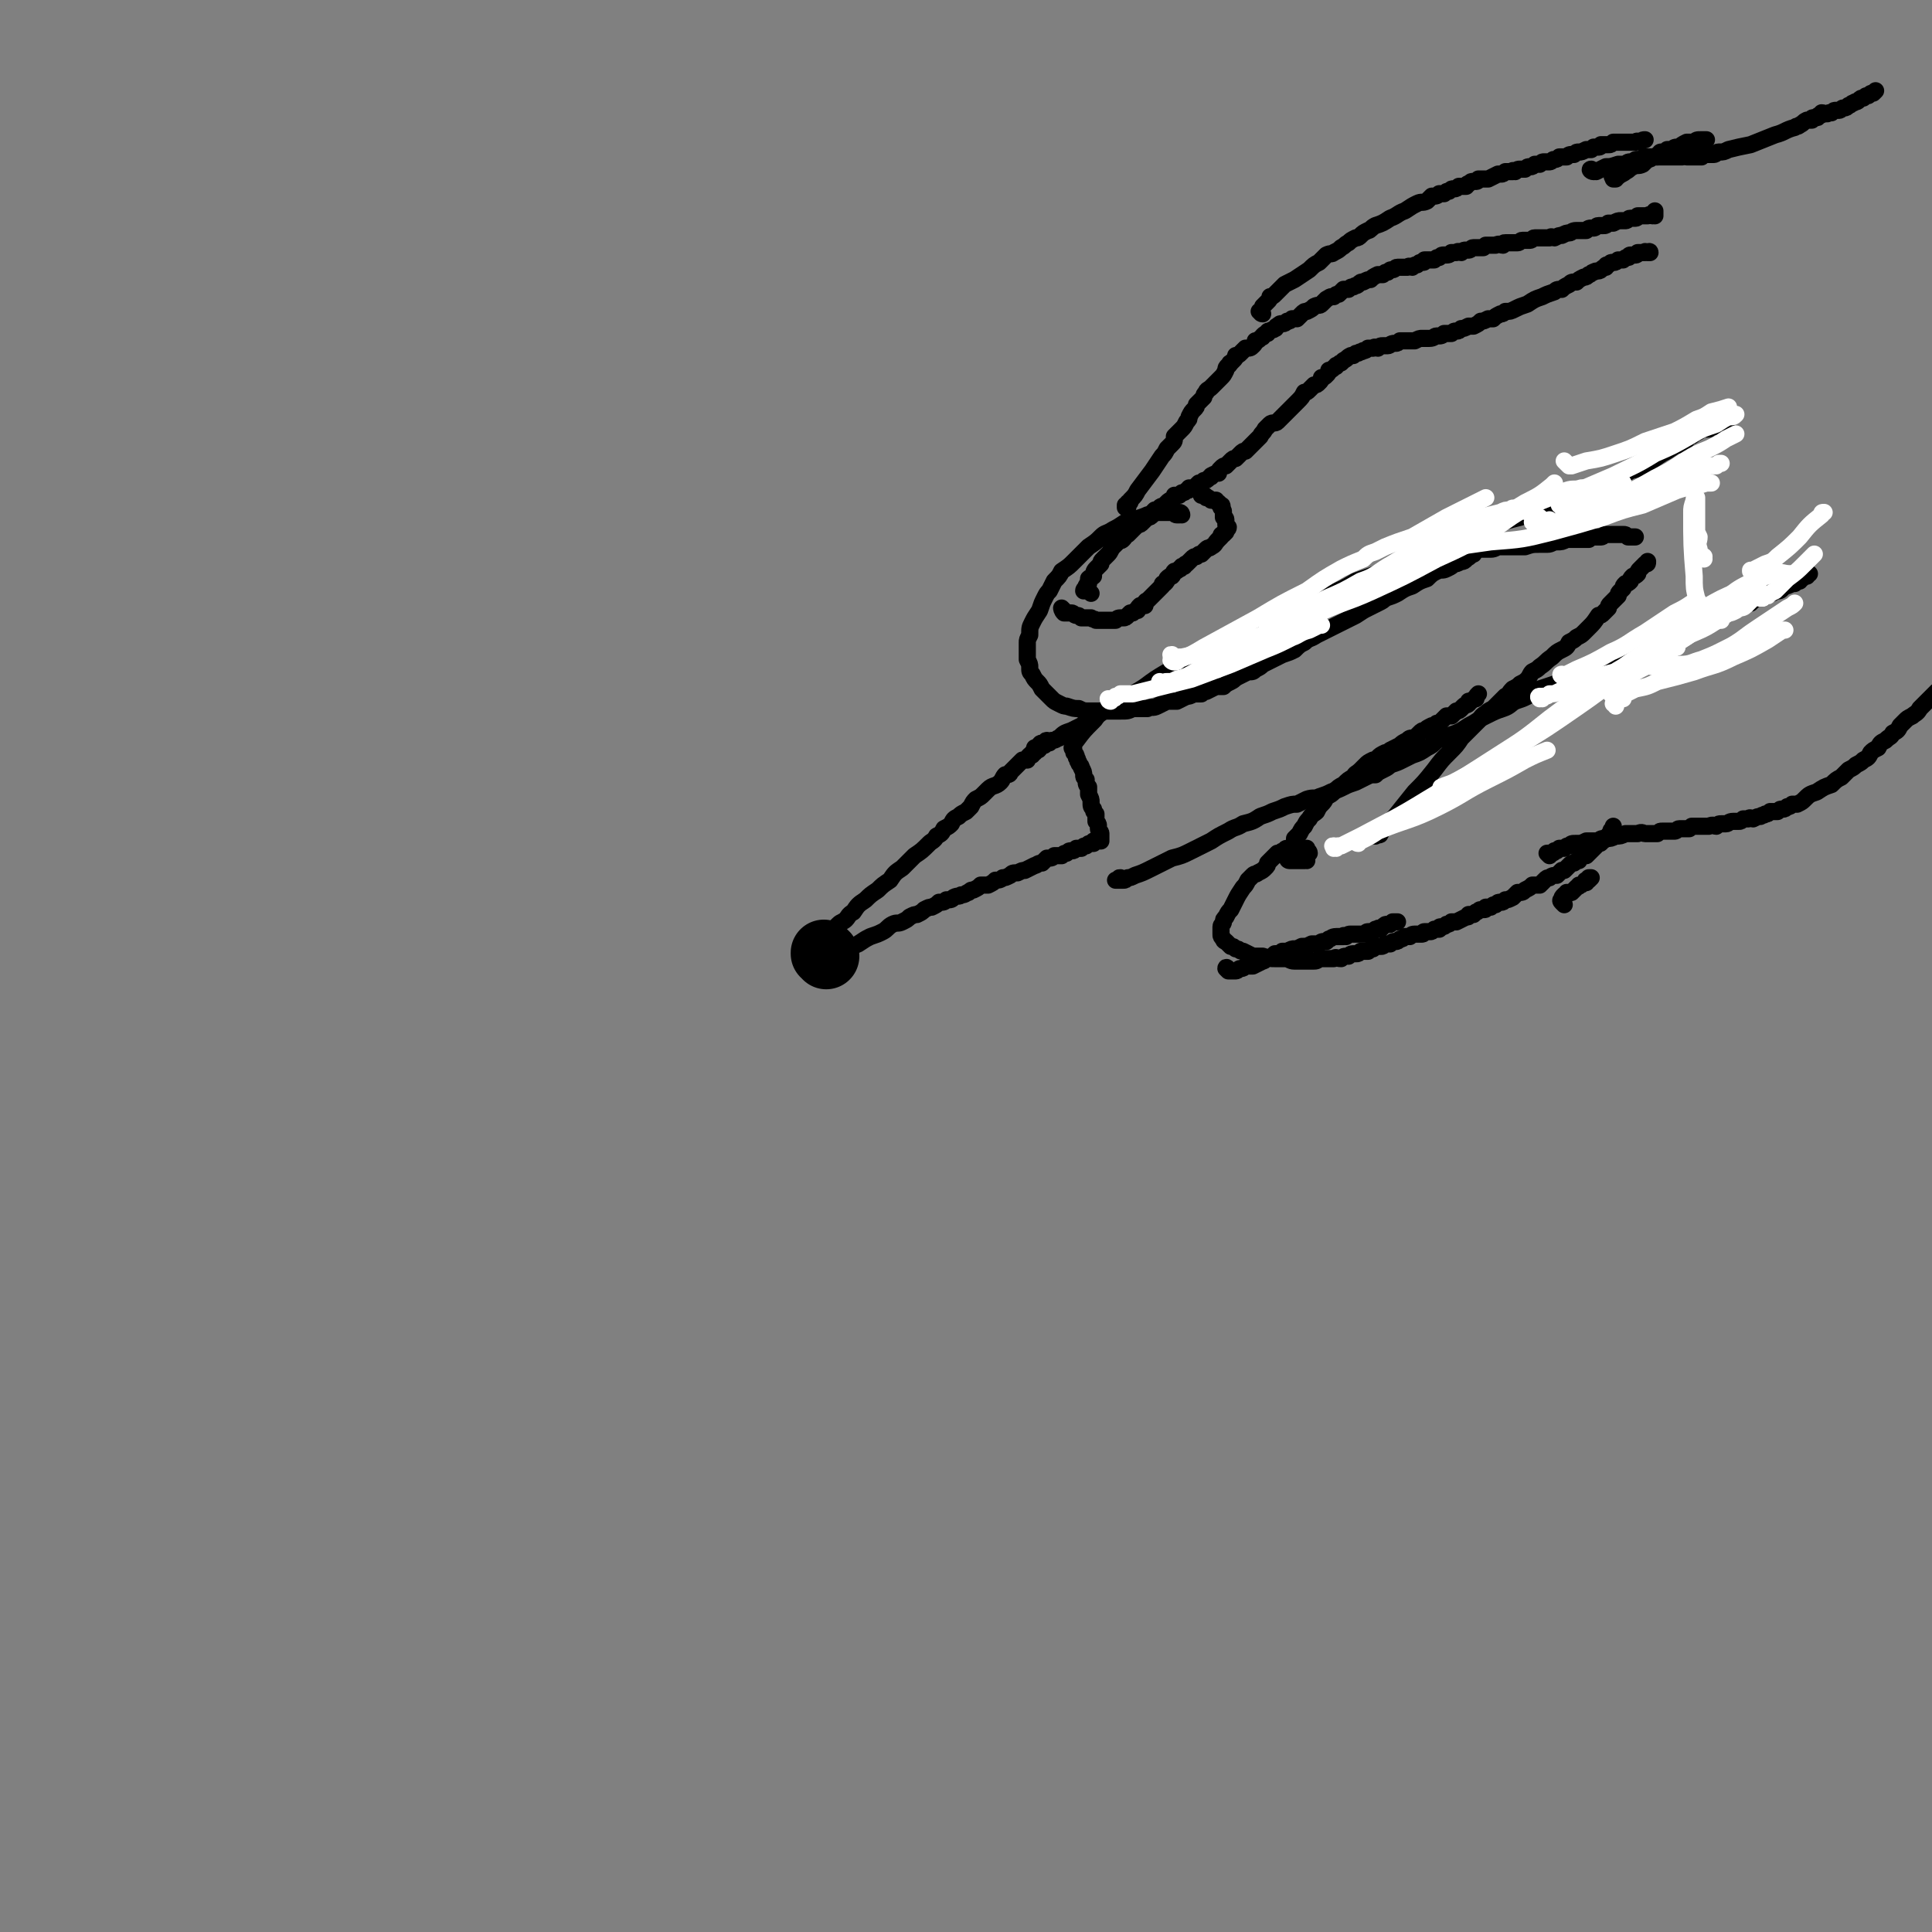 <svg viewBox='0 0 788 788' version='1.1' xmlns='http://www.w3.org/2000/svg' xmlns:xlink='http://www.w3.org/1999/xlink'><rect x="0" y="0" width="788" height="788" fill="#808080" stroke="none"/><g fill='none' stroke='#000000' stroke-width='7' stroke-linecap='round' stroke-linejoin='round'><path d='M338,386c-1,0 -1,-1 -1,-1 -1,0 0,0 0,0 0,0 0,0 -1,0 0,0 0,0 -1,0 0,0 0,0 0,0 0,0 -1,0 0,-1 0,-1 0,0 1,-1 1,0 1,0 1,-1 1,0 1,0 1,-1 1,-1 1,-1 2,-2 1,-1 1,-1 2,-2 1,-1 2,-1 3,-2 1,-1 1,-2 3,-3 2,-3 2,-3 5,-5 2,-2 2,-2 5,-4 2,-2 2,-2 5,-4 2,-3 2,-3 5,-5 3,-3 3,-3 5,-5 3,-2 3,-2 6,-5 1,-1 2,-1 3,-3 2,-1 2,-1 3,-3 2,-1 2,-1 3,-2 1,-2 1,-2 3,-3 1,-1 1,-1 3,-2 1,-1 1,-1 2,-2 1,-2 1,-2 2,-3 2,-1 2,-1 3,-2 1,-1 1,-1 2,-2 2,-2 3,-1 5,-3 1,-1 1,-2 2,-3 1,0 2,0 2,-1 1,-1 1,-1 2,-2 1,-1 1,-1 2,-2 0,0 0,0 1,-1 1,0 1,0 2,0 0,-1 0,-1 1,-2 0,0 0,0 1,0 0,-1 0,-1 0,-1 0,0 0,0 1,0 0,0 0,0 0,0 0,-1 0,-1 0,-1 0,0 0,-1 0,-1 0,0 0,1 1,1 0,0 0,0 0,0 1,0 1,-1 1,-1 '/><path d='M338,386c0,0 -1,-1 -1,-1 0,0 1,0 1,0 0,1 0,1 -1,1 -1,0 -1,0 -1,1 -1,0 -1,0 -1,0 0,1 0,1 0,1 -1,1 -1,1 -1,1 0,0 1,0 1,0 0,0 -1,1 0,1 0,0 0,0 1,0 0,0 0,0 1,0 1,0 1,0 1,0 1,0 1,-1 2,-1 1,0 1,0 1,-1 1,0 1,0 3,0 1,-1 1,-1 2,-2 2,-1 2,0 4,-1 3,-2 3,-2 5,-3 3,-1 3,-1 5,-2 2,-1 2,-2 4,-3 2,-1 2,0 4,-1 2,-1 2,-1 3,-2 2,-1 2,-1 3,-1 2,-1 2,-1 3,-2 2,-1 2,-1 3,-1 2,-1 2,-1 3,-2 2,0 2,0 3,-1 2,0 2,0 3,-1 2,-1 2,0 3,-1 2,0 2,-1 3,-1 1,-1 1,-1 2,-1 2,-1 2,-1 3,-2 2,0 2,0 3,0 2,-1 2,-1 3,-2 1,0 2,0 3,-1 1,0 1,0 3,-1 1,-1 1,-1 3,-1 2,-1 2,-1 3,-1 2,-1 2,-1 4,-2 1,0 1,-1 3,-1 1,-1 1,-1 2,-2 2,0 2,0 3,-1 2,0 2,0 3,0 1,-1 1,-1 2,-1 1,-1 1,-1 2,-1 1,0 1,0 2,-1 1,0 1,0 2,0 1,-1 1,-1 2,-1 1,-1 1,-1 2,-1 0,0 0,0 1,0 0,0 0,-1 0,-1 1,0 1,0 1,0 1,0 0,0 1,0 0,-1 0,0 0,0 1,0 1,0 1,0 0,-1 0,-1 0,-2 0,0 0,0 0,0 0,0 0,0 0,-1 0,0 0,0 0,0 0,-1 -1,-1 -1,-2 0,-1 0,-1 0,-1 0,-1 0,-1 -1,-2 0,-1 0,-1 0,-3 -1,-1 -1,-1 -1,-2 -1,-1 -1,-1 -1,-3 0,-1 0,-1 -1,-3 0,-1 0,-1 0,-3 -1,-1 -1,-1 -1,-3 -1,-1 -1,-1 -1,-2 0,-1 0,-1 -1,-3 0,-1 -1,-1 -1,-2 -1,-1 0,-1 -1,-2 0,-1 0,-1 -1,-2 0,0 0,0 0,-1 -1,-1 -1,-1 0,-2 0,-1 0,-1 1,-2 3,-4 3,-4 7,-8 1,-1 1,-1 1,-2 '/><path d='M428,303c-1,0 -1,-1 -1,-1 -1,0 0,1 -1,1 0,0 0,0 0,0 0,0 0,0 0,0 -1,0 -2,0 -2,1 0,0 1,0 2,0 0,-1 0,-1 1,-1 1,-1 1,0 2,-1 2,0 2,-1 3,-1 2,-2 2,-2 5,-3 4,-2 4,-2 8,-4 5,-4 5,-4 10,-7 6,-4 6,-3 12,-7 4,-3 4,-3 9,-6 7,-4 7,-4 14,-8 4,-3 5,-2 9,-4 5,-2 5,-2 9,-4 5,-2 5,-2 9,-4 4,-1 4,-1 8,-3 4,-2 5,-2 9,-4 5,-2 5,-2 9,-5 5,-2 5,-2 10,-5 6,-2 6,-2 11,-4 5,-2 5,-2 10,-5 6,-2 5,-3 11,-5 6,-2 6,-2 12,-4 7,-2 7,-3 13,-5 8,-3 8,-2 16,-5 6,-2 6,-2 13,-5 4,-1 4,-1 8,-3 3,-1 3,-1 6,-2 3,-2 3,-2 6,-4 3,-2 3,-1 6,-3 4,-1 4,-1 7,-3 3,-2 3,-2 6,-4 2,-1 2,-1 5,-3 2,-1 2,0 3,-1 2,-1 2,-2 3,-3 1,0 1,0 2,-1 2,-1 2,-1 3,-2 1,0 1,0 3,0 1,-1 0,-1 1,-1 2,0 2,0 3,0 1,0 1,0 2,0 1,0 1,0 1,0 '/><path d='M458,359c-1,0 -1,-1 -1,-1 -1,0 0,0 -1,1 0,0 0,0 0,0 0,0 0,0 0,0 -1,0 -1,0 -1,0 0,0 0,0 1,0 0,0 0,0 1,0 0,0 0,0 1,0 1,0 1,0 2,-1 1,0 1,0 3,-1 3,-1 3,-1 7,-3 4,-2 4,-2 8,-4 4,-1 4,-1 8,-3 4,-2 4,-2 8,-4 3,-2 3,-2 7,-4 3,-2 3,-1 6,-3 4,-1 4,-1 7,-3 3,-1 3,-1 5,-2 3,-1 3,-1 5,-2 3,-1 3,-1 5,-1 2,-1 2,-1 4,-2 3,-1 3,0 5,-1 3,-1 3,-1 5,-2 3,-1 3,-1 5,-2 2,-1 2,-1 5,-2 2,-1 2,-1 4,-2 2,-1 2,-1 4,-1 1,-1 1,-1 3,-2 2,-1 2,-1 3,-2 3,-1 3,-1 5,-2 2,-1 2,-1 4,-2 3,-1 3,-1 6,-3 2,-1 2,-1 4,-3 3,-1 3,-1 5,-2 3,-1 3,-1 5,-2 3,-2 3,-2 5,-3 3,-2 3,-2 5,-3 4,-2 4,-2 7,-3 3,-1 3,-2 5,-3 3,-1 3,-1 5,-2 3,-2 3,-1 5,-3 3,-1 3,-1 6,-2 2,-1 2,-1 5,-2 3,-2 3,-2 6,-3 3,-1 3,-1 6,-2 2,-2 2,-2 5,-3 3,-1 3,-1 5,-2 3,-1 3,-1 5,-2 3,-1 3,-1 5,-2 2,-1 2,-1 4,-1 2,-1 2,-1 4,-2 2,-1 2,-1 3,-1 2,-1 2,-1 4,-2 2,0 2,0 3,-1 2,0 2,0 3,-1 2,-1 2,-1 4,-2 1,-1 1,-1 3,-1 1,-1 1,-1 3,-2 2,0 2,0 4,-1 1,-1 1,0 3,-1 1,0 1,-1 3,-1 1,-1 1,-1 2,-1 1,-1 1,-1 2,-2 2,0 2,0 3,0 1,-1 1,-1 3,-2 1,0 1,0 2,-1 2,0 2,0 3,-1 0,-1 0,-1 1,-1 1,0 1,0 3,-1 0,0 0,0 1,0 1,-1 1,-1 2,-1 0,-1 0,-1 1,-1 0,-1 0,0 1,-1 0,0 0,0 1,0 0,0 0,0 0,0 0,-1 0,0 0,0 1,-1 0,-1 1,-1 0,0 0,0 0,0 0,0 0,0 0,0 '/><path d='M482,210c0,0 0,-1 -1,-1 0,0 0,1 0,1 0,0 -1,0 -1,0 -1,0 -1,-1 -2,-1 -1,0 -1,0 -1,0 -1,0 -1,0 -3,0 -1,0 -1,0 -2,0 -2,0 -2,1 -4,1 -2,1 -3,1 -5,2 -2,1 -2,0 -4,1 -3,2 -3,2 -5,3 -3,2 -3,1 -5,3 -2,2 -2,2 -5,4 -3,3 -3,3 -6,6 -2,2 -2,2 -5,4 -1,2 -1,2 -3,4 -1,2 -1,2 -2,4 -1,1 -1,1 -2,3 -1,2 -1,2 -2,5 -2,3 -2,3 -3,5 -1,2 -1,2 -1,5 -1,2 -1,2 -1,3 0,2 0,2 0,4 0,2 0,2 0,3 1,2 1,2 1,3 0,2 0,2 1,3 1,2 1,2 2,3 1,1 1,1 2,3 2,2 2,2 4,4 1,1 1,1 3,2 2,1 2,1 3,1 3,1 3,1 5,1 2,1 2,1 5,1 1,0 1,0 3,0 3,0 3,0 5,0 2,0 2,0 4,0 3,0 3,0 5,-1 3,0 3,0 6,0 2,-1 2,0 4,-1 2,-1 2,-1 4,-2 2,0 2,0 4,0 2,-1 2,-1 4,-2 1,0 1,0 3,-1 1,0 1,0 3,0 1,-1 1,-1 2,-1 2,-1 2,-1 4,-2 1,0 1,0 3,0 1,-1 1,-1 3,-2 2,-1 1,-1 3,-2 2,-1 2,-1 4,-2 2,0 2,0 3,-1 2,-1 2,-1 3,-2 2,-1 2,-1 4,-2 2,-1 2,-1 4,-2 3,-1 3,-1 5,-2 2,-2 2,-2 4,-3 2,-2 2,-1 5,-3 2,-1 2,-1 4,-2 2,-1 2,-1 4,-2 2,-1 2,-1 4,-2 2,-1 2,-1 4,-2 3,-2 3,-2 5,-3 2,-1 2,-1 4,-2 2,-1 2,-1 3,-2 3,-1 3,-1 5,-2 3,-2 3,-2 6,-3 3,-2 3,-2 6,-3 2,-2 2,-2 4,-3 2,-1 2,0 4,-1 2,-1 2,-1 3,-2 1,0 1,0 3,-1 1,0 1,0 2,-1 0,-1 1,0 1,-1 1,0 1,-1 2,-1 0,0 0,0 0,0 '/><path d='M445,242c0,0 -1,-1 -1,-1 0,0 0,0 0,0 -1,0 -1,0 -2,0 0,-1 1,-1 1,-1 0,-1 0,-1 0,-1 1,-1 0,-1 1,-1 0,-1 0,-1 0,-2 1,-1 1,0 2,-1 0,-1 0,-2 1,-3 1,-1 1,-1 2,-2 0,-1 0,-1 1,-2 1,-1 1,-1 2,-2 1,-1 1,-2 2,-3 1,-1 1,-1 2,-2 1,-1 1,0 2,-1 1,-1 1,-2 2,-2 1,-1 1,-1 2,-2 1,-1 1,-1 2,-2 1,0 1,0 2,-1 1,-1 1,-1 2,-2 1,0 1,0 2,-1 0,-1 0,-1 1,-2 1,0 1,0 2,-1 1,-1 1,0 2,-1 1,-1 1,-1 1,-1 1,-1 1,-1 2,-1 1,-1 1,-1 1,-2 1,0 1,0 2,0 1,-1 1,-1 1,-1 1,0 1,0 2,-1 1,0 1,0 1,-1 1,0 1,0 2,0 1,-1 1,-1 2,-2 1,0 1,0 2,-1 1,0 1,0 2,-1 1,-1 1,0 1,-1 2,-1 2,-1 3,-1 0,-1 0,-1 1,-2 1,-1 1,-1 2,-1 1,-1 1,-1 2,-2 1,-1 1,-1 2,-1 1,-1 1,-1 2,-2 1,-1 1,-1 2,-1 1,-1 1,-1 2,-2 1,-1 1,-1 2,-2 1,-1 1,-1 2,-2 1,-2 1,-1 2,-3 1,-1 1,-1 2,-2 1,-1 2,0 3,-1 1,-1 1,-1 2,-2 1,-1 1,-1 2,-2 1,-1 1,-1 2,-2 1,-1 1,-1 2,-2 2,-2 2,-2 3,-4 1,0 1,0 2,-1 1,-1 1,-1 2,-2 1,0 1,0 2,-1 1,-1 1,-1 1,-2 1,0 1,0 2,-1 1,-1 1,-1 1,-2 1,0 1,0 2,-1 1,-1 1,0 1,-1 1,0 1,-1 2,-1 1,-1 1,-1 1,-1 2,-1 1,-1 3,-2 0,0 0,0 1,0 1,-1 1,-1 2,-1 1,-1 1,0 2,-1 1,0 1,0 2,-1 1,0 1,0 2,0 1,-1 1,0 2,0 1,-1 1,-1 2,-1 1,0 1,0 2,0 1,0 1,-1 3,-1 1,0 1,0 2,-1 2,0 2,0 3,0 2,0 2,0 3,0 2,-1 2,-1 3,-1 2,0 2,0 3,0 2,0 2,-1 3,-1 2,0 2,0 3,-1 1,0 1,0 3,0 1,-1 1,-1 2,-1 1,0 1,0 2,-1 1,0 1,0 3,-1 1,0 1,0 2,0 2,-1 2,-1 3,-2 1,0 1,0 3,-1 1,0 1,0 2,0 1,-1 1,-1 3,-2 1,0 1,0 2,-1 2,0 2,0 4,-1 2,-1 2,-1 5,-2 3,-2 3,-2 6,-3 2,-1 2,-1 5,-2 1,-1 1,-1 3,-1 1,-1 1,-1 3,-2 1,-1 1,-1 3,-1 1,-1 1,-1 3,-2 1,0 1,0 2,-1 1,0 1,-1 2,-1 1,-1 2,0 3,-1 1,-1 1,-1 2,-1 0,-1 0,-1 1,-1 1,-1 1,-1 2,-1 1,0 1,0 2,-1 1,0 1,0 2,0 1,-1 1,-1 2,-1 1,0 0,-1 1,-1 1,0 1,0 2,0 1,0 1,-1 1,-1 1,0 1,0 2,0 0,0 0,0 1,0 0,-1 0,0 1,0 0,0 0,0 0,0 0,0 1,-1 1,0 0,0 0,0 -1,0 0,0 0,0 0,0 '/><path d='M534,348c0,-1 -1,-1 -1,-1 0,-1 0,-1 0,-1 0,0 -1,0 -1,0 0,0 0,0 -1,0 0,0 0,0 -1,0 -1,0 -1,0 -1,0 -1,0 -1,0 -1,0 -1,0 -1,0 -1,0 -1,0 -1,0 -1,0 -1,0 -1,0 -1,0 -1,0 -1,1 -1,1 -1,0 -1,0 -2,1 0,0 0,0 -1,0 -1,1 -1,1 -2,2 -1,1 -1,1 -2,2 0,1 0,1 -1,2 -1,1 -1,1 -3,2 -1,1 -1,0 -2,1 -1,1 -1,1 -2,2 -1,2 -1,2 -2,3 -2,3 -2,3 -3,5 -1,2 -1,2 -2,4 -1,1 -1,1 -2,3 -1,1 -1,1 -1,2 0,1 -1,1 -1,2 0,1 0,1 0,2 0,1 0,1 0,1 0,1 0,1 1,2 0,1 1,1 1,1 1,1 1,1 2,2 1,0 1,0 2,1 2,0 1,1 3,1 2,1 2,1 4,2 2,0 2,0 4,0 3,1 3,1 5,1 2,0 2,0 4,0 2,0 2,1 4,1 2,0 2,0 4,0 2,0 2,0 3,0 2,0 2,0 3,-1 2,0 2,0 3,0 2,0 2,0 3,0 1,-1 1,0 3,0 1,-1 1,-1 3,-1 1,-1 1,-1 3,-1 1,0 1,0 2,-1 1,0 1,0 3,0 1,-1 1,-1 2,-1 1,-1 1,-1 3,-1 1,0 1,0 2,-1 1,0 1,0 2,0 1,-1 1,-1 2,-1 1,0 1,0 2,-1 1,0 1,0 2,-1 1,0 1,0 2,0 1,-1 1,-1 3,-1 1,0 1,0 2,0 1,0 0,-1 1,-1 1,0 1,0 2,0 1,0 1,0 2,-1 1,0 1,0 2,0 0,-1 0,-1 1,-1 1,0 1,0 2,-1 1,0 1,0 2,-1 1,0 1,0 2,0 2,-1 2,-1 4,-2 1,0 1,0 1,-1 1,0 1,0 2,0 1,-1 1,-1 1,-1 1,0 1,-1 2,-1 1,0 1,0 1,0 1,0 1,0 1,-1 1,0 1,0 2,0 1,-1 1,-1 2,-1 1,-1 1,-1 2,-1 1,0 1,0 2,-1 1,0 1,0 3,-1 1,-1 1,-1 2,-2 2,0 2,0 3,-1 2,-1 2,-1 3,-2 1,0 1,0 3,0 1,-1 1,-1 2,-2 1,-1 1,-1 2,-1 1,-1 2,-1 3,-1 1,-1 1,-1 2,-2 0,0 1,0 1,0 1,-1 1,-1 2,-2 1,-1 1,-1 2,-1 1,-1 1,-1 2,-1 0,-1 0,-1 1,-2 1,0 1,0 2,0 1,-1 1,-1 2,-2 1,-1 1,-1 1,-1 1,-1 1,-1 2,-2 1,0 1,0 1,-1 1,0 1,0 2,-1 0,0 0,0 1,-1 0,-1 1,-1 1,-1 0,-1 0,-1 0,-1 0,-1 1,0 1,-1 0,0 0,0 0,-1 0,0 0,0 0,0 '/><path d='M533,351c-1,0 -1,-1 -1,-1 -1,0 0,1 0,1 0,0 0,0 -1,0 0,0 0,0 -1,0 -1,0 -1,0 -2,0 0,0 0,0 -1,0 0,0 0,0 -1,0 0,0 0,0 0,0 -1,0 -1,-1 -1,-1 0,0 0,0 0,0 0,-1 1,0 1,-1 0,0 0,0 0,-1 0,-1 0,-1 1,-2 0,0 0,0 0,-1 1,-1 1,-2 1,-3 1,-1 1,-1 2,-2 1,-2 1,-2 2,-3 1,-2 1,-2 2,-3 1,-2 2,-2 3,-3 1,-2 1,-2 2,-3 1,-1 1,-1 2,-3 2,-1 2,-1 3,-2 2,-2 2,-2 4,-3 2,-2 2,-2 4,-3 1,-2 1,-1 3,-3 1,-1 1,-1 2,-2 1,-1 1,-1 3,-2 1,0 1,0 2,-1 1,-1 1,-1 3,-2 1,0 1,0 2,-1 2,-1 2,-1 4,-2 1,-1 1,-1 3,-2 1,-1 1,-1 3,-1 1,-1 1,-1 2,-2 1,-1 1,-1 2,-1 1,-1 1,-1 3,-2 1,0 1,0 2,-1 1,0 1,0 2,-1 1,-1 1,-1 2,-2 1,0 1,0 2,0 1,-1 1,-1 2,-2 1,0 1,0 2,-1 0,0 0,0 1,-1 1,-1 1,0 2,-1 0,0 0,0 0,-1 1,0 1,0 1,0 1,-1 1,-1 2,-1 0,-1 0,-1 1,-2 '/><path d='M460,207c0,0 -1,-1 -1,-1 0,0 0,1 0,1 0,0 0,0 0,0 0,0 0,-1 0,-1 1,0 1,0 1,-1 1,0 1,0 1,-1 2,-2 2,-2 3,-4 3,-4 3,-4 6,-8 2,-3 2,-3 4,-6 1,-1 1,-1 2,-3 1,-1 1,-1 2,-2 1,-1 1,-1 1,-3 1,-1 1,-1 2,-2 1,-1 1,-1 1,-1 1,-1 1,-1 2,-3 1,-1 1,-1 1,-2 1,-2 1,-2 2,-3 1,-1 1,-1 1,-2 1,-1 1,-1 2,-2 0,0 0,0 1,-1 0,-1 0,-1 1,-2 0,-1 1,-1 2,-2 1,-1 1,-1 2,-2 1,-1 1,-1 2,-2 1,-1 1,-1 2,-3 0,-1 0,-1 1,-2 1,0 0,-1 1,-1 1,-1 1,-1 1,-1 1,-1 1,-1 1,-2 1,0 1,0 2,-1 1,-1 1,-1 2,-2 2,0 2,0 3,-1 1,-1 1,-1 1,-2 1,0 1,0 2,-1 1,-1 1,0 1,-1 1,-1 1,-1 2,-1 0,-1 0,-1 1,-1 1,-1 1,0 2,-1 1,0 0,-1 1,-1 1,-1 1,-1 2,-1 1,0 1,0 2,-1 1,0 1,0 2,-1 1,0 1,0 2,0 1,-1 1,-1 2,-2 1,-1 1,-1 2,-1 2,-1 2,-1 3,-2 2,-1 2,0 3,-1 1,-1 1,-1 2,-2 2,-1 1,-1 3,-1 1,-1 1,-1 2,-1 1,-1 1,-1 2,-2 1,0 1,0 2,0 1,-1 1,-1 2,-1 1,-1 1,0 2,-1 1,-1 1,-1 2,-1 2,-1 2,-1 3,-1 1,-1 1,-1 3,-2 1,0 1,0 2,0 1,-1 1,-1 2,-1 1,-1 1,-1 2,-1 1,0 1,-1 2,-1 1,0 1,0 2,0 1,0 1,0 2,0 1,-1 1,0 2,0 1,-1 1,-1 2,-1 1,-1 1,-1 2,-1 1,0 1,0 1,-1 1,0 1,0 2,0 1,0 1,0 2,0 1,-1 1,-1 2,-1 1,-1 1,-1 2,-1 2,0 2,0 3,-1 1,0 1,0 2,0 1,-1 1,0 2,0 1,-1 1,-1 2,-1 0,0 1,0 1,0 1,0 1,-1 2,-1 1,0 1,0 1,0 1,0 1,0 3,0 0,0 0,0 1,-1 1,0 1,0 2,0 1,0 1,0 2,0 2,-1 2,0 3,0 1,-1 0,-1 1,-1 1,0 1,0 3,0 1,0 1,0 2,0 1,0 1,-1 2,-1 1,0 2,0 3,0 1,0 1,-1 2,-1 1,0 1,0 2,0 1,0 1,0 2,0 1,0 1,0 2,0 1,-1 1,0 2,0 2,-1 2,-1 3,-1 2,-1 2,-1 3,-1 1,0 1,-1 3,-1 1,0 1,0 2,0 1,0 1,0 2,0 1,-1 1,-1 3,-1 1,0 1,-1 2,-1 1,0 1,0 2,0 1,0 1,0 2,-1 1,0 1,0 2,0 2,-1 2,-1 3,-1 1,0 1,0 2,0 1,0 1,-1 2,-1 1,0 1,0 2,0 1,0 1,-1 1,-1 1,0 2,0 3,0 0,0 0,0 1,0 1,-1 1,0 2,0 0,-1 1,-2 1,-2 0,0 0,1 0,2 0,0 0,0 0,0 '/><path d='M515,128c-1,0 -1,-1 -1,-1 -1,0 0,0 0,0 0,0 0,0 0,0 1,-1 1,-1 1,-2 0,0 0,0 1,-1 0,0 0,0 1,-1 1,-1 1,-1 1,-2 1,0 1,0 2,-1 1,-1 1,-1 2,-2 1,-1 1,-1 2,-2 2,-1 2,-1 4,-2 3,-2 3,-2 6,-4 2,-2 2,-2 4,-3 2,-2 2,-2 3,-3 2,-1 2,0 3,-1 2,-1 2,-1 3,-2 2,-1 1,-1 3,-2 1,-1 1,-1 3,-2 1,0 1,0 2,-1 1,-1 1,-1 3,-2 1,0 1,-1 3,-2 3,-1 3,-1 6,-3 3,-1 3,-2 6,-3 3,-2 3,-2 5,-3 2,-1 2,0 4,-1 1,-1 1,-1 2,-2 2,0 2,0 3,-1 1,0 1,0 2,0 1,-1 1,-1 2,-1 1,-1 1,-1 2,-1 1,0 1,0 2,-1 2,0 2,0 3,0 1,-1 0,-1 1,-1 1,-1 1,-1 2,-1 1,0 1,0 1,0 1,0 1,-1 1,-1 1,0 1,0 2,0 1,0 1,0 2,0 2,-1 2,-1 4,-2 0,0 0,0 1,0 1,0 1,0 2,-1 0,0 0,0 1,0 1,0 1,0 2,0 0,-1 0,0 1,0 1,-1 1,-1 2,-1 1,0 1,0 2,0 1,-1 1,-1 2,-1 1,0 1,0 2,-1 1,0 1,0 2,0 1,-1 1,-1 2,-1 1,0 1,0 2,0 1,0 1,-1 2,-1 1,0 1,0 2,-1 1,0 2,0 3,0 1,-1 1,-1 3,-1 1,-1 1,-1 2,-1 1,0 1,0 3,-1 1,0 1,0 2,0 1,-1 1,-1 1,-1 1,0 1,0 2,0 1,0 1,-1 1,-1 1,0 1,0 3,0 1,0 1,0 2,-1 1,0 1,0 2,0 1,0 1,0 2,0 0,0 0,0 1,0 1,0 1,0 2,0 1,0 1,0 2,0 1,-1 1,0 2,0 1,-1 1,-1 2,-1 0,0 0,0 0,0 '/><path d='M589,224c0,0 -1,-1 -1,-1 0,0 0,0 0,0 1,0 1,0 1,0 0,0 0,1 1,1 0,0 0,0 0,0 1,0 1,0 2,0 1,0 1,0 1,0 1,0 1,0 3,0 1,0 1,0 2,0 1,0 1,0 3,0 1,0 1,0 2,0 1,0 1,0 2,0 2,0 2,0 3,0 2,0 2,-1 4,-1 2,0 2,0 5,0 2,0 2,0 5,0 3,-1 3,-1 6,-1 1,0 1,0 3,0 2,0 2,-1 4,-1 2,0 2,0 4,-1 3,0 3,0 6,0 1,0 1,0 3,0 1,-1 1,-1 2,-1 1,0 1,0 3,0 1,0 1,-1 2,-1 1,0 1,0 2,0 1,0 1,0 2,0 1,0 1,0 2,0 1,0 1,0 1,0 1,0 1,0 2,1 2,0 2,0 3,0 0,0 0,0 0,0 '/><path d='M563,340c-1,0 -1,-1 -1,-1 -1,0 0,1 -1,1 0,0 0,0 0,0 0,0 0,1 0,1 0,0 0,0 0,0 0,0 0,0 0,0 1,-1 2,0 2,-1 1,-2 1,-2 2,-3 2,-2 2,-2 4,-4 4,-5 4,-5 8,-10 4,-4 4,-4 8,-9 3,-4 3,-4 6,-7 3,-3 3,-3 5,-6 2,-2 2,-2 4,-4 1,-1 1,-1 3,-3 1,-1 1,-2 3,-3 1,-1 1,-1 3,-2 2,-2 2,-2 5,-5 2,-1 1,-1 3,-3 2,-1 2,-1 3,-2 2,-1 2,-1 3,-2 1,-1 1,-2 2,-3 2,-1 2,-1 3,-2 3,-2 2,-2 5,-4 2,-2 2,-2 4,-3 2,-1 2,-1 3,-3 2,-1 2,-1 3,-2 2,-1 2,-1 3,-2 1,-1 1,-1 2,-2 2,-2 2,-2 4,-5 1,0 1,0 2,-1 1,-1 1,-1 2,-2 0,-1 0,-1 1,-2 1,-1 1,-1 2,-2 0,0 0,0 1,-1 0,-1 0,-1 1,-2 0,0 0,0 1,-1 0,-1 0,-1 1,-2 1,0 1,0 2,-1 0,-1 0,-1 1,-2 1,0 1,0 2,-1 0,-1 0,-1 1,-2 1,-1 1,-1 2,-2 1,0 1,0 1,-1 '/><path d='M638,369c-1,-1 -1,-1 -1,-1 -1,-1 0,-1 0,-1 0,0 0,0 0,0 0,-1 0,-1 1,-2 0,0 0,0 1,0 0,0 0,0 0,-1 1,0 1,0 2,0 1,-1 1,-1 2,-2 1,-1 1,0 1,-1 1,0 1,0 2,-1 0,0 0,0 1,0 0,0 -1,-1 0,-1 0,0 0,0 1,0 0,0 0,0 1,-1 0,0 -1,0 -1,0 '/><path d='M632,349c0,0 -1,-1 -1,-1 0,0 1,0 2,0 0,0 0,0 0,0 1,0 1,-1 1,-1 0,0 0,0 1,0 0,0 0,0 1,-1 1,0 1,0 2,0 1,-1 1,-1 2,-1 1,-1 1,-1 3,-1 2,0 2,0 4,-1 2,0 2,0 5,0 1,-1 1,-1 3,-1 2,0 2,0 4,-1 2,0 2,0 4,-1 1,0 1,0 3,0 1,0 1,0 2,0 2,-1 2,0 3,0 1,0 1,0 3,0 1,0 1,0 2,0 1,-1 1,-1 2,-1 1,0 1,0 2,0 1,0 1,0 3,0 1,0 1,-1 2,-1 1,0 1,0 1,0 1,0 2,0 3,0 0,0 0,0 1,-1 1,0 1,0 2,0 0,0 0,0 1,0 1,0 1,0 2,0 1,0 1,0 2,0 2,-1 2,0 3,0 1,-1 1,-1 2,-1 1,0 1,0 2,0 1,0 1,-1 3,-1 1,0 1,0 2,0 1,0 1,0 2,-1 1,0 1,0 2,0 1,-1 1,0 2,0 2,-1 2,-1 3,-1 1,-1 1,0 2,-1 1,0 1,0 2,-1 1,0 1,0 3,0 1,-1 1,-1 2,-1 1,0 1,0 2,-1 1,0 1,0 2,-1 1,0 1,0 2,0 2,-1 2,-1 3,-2 2,-2 2,-2 5,-3 3,-2 3,-2 6,-3 2,-2 2,-2 4,-3 2,-2 2,-2 3,-3 2,-1 2,-1 3,-2 2,-1 2,-1 3,-2 2,-1 2,-1 3,-3 1,-1 1,-1 3,-2 1,-2 1,-2 3,-3 2,-2 2,-1 3,-3 2,-1 2,-1 3,-3 1,-1 1,-1 2,-2 1,-1 1,-1 3,-2 1,-1 2,-1 3,-3 2,-2 2,-2 4,-4 2,-2 2,-2 3,-3 '/></g>
<g fill='none' stroke='#FFFFFF' stroke-width='7' stroke-linecap='round' stroke-linejoin='round'><path d='M695,228c0,-1 -1,-1 -1,-1 0,-1 1,0 1,0 0,0 -1,0 -1,0 0,0 0,-1 -1,-1 0,-1 0,-1 0,-2 -1,-3 0,-3 0,-5 -1,-2 -1,-2 -1,-3 0,-2 0,-2 0,-4 0,-2 0,-2 0,-3 0,-2 0,-2 0,-3 0,-1 0,-1 0,-2 0,-1 0,-1 0,-1 0,0 0,0 0,0 -1,0 -1,0 -1,1 -1,3 -1,3 -1,5 0,13 0,14 1,26 0,5 0,5 1,9 1,2 1,2 2,4 1,1 1,1 3,2 1,1 1,1 2,1 1,0 1,0 3,0 1,0 1,0 3,-1 1,0 1,0 3,-1 1,-1 1,-1 3,-2 1,0 1,0 2,-1 1,-1 1,-1 2,-2 1,-1 1,-1 1,-2 1,-1 1,-1 1,-1 0,-1 0,-1 0,-1 0,-1 0,-1 0,-1 -1,0 -1,0 -2,0 -3,1 -3,0 -6,2 -7,3 -7,3 -14,7 -5,3 -5,3 -11,7 -5,4 -4,4 -9,7 -2,2 -2,2 -4,4 -1,1 -1,1 -2,2 -1,1 -1,0 -2,1 0,0 0,0 0,1 0,0 1,0 1,1 1,0 1,0 2,0 4,1 4,1 7,1 4,0 4,0 8,-1 5,0 5,-1 9,-2 5,-2 5,-2 9,-4 4,-2 4,-2 7,-4 4,-3 4,-3 7,-5 3,-2 3,-2 6,-4 3,-2 3,-2 6,-4 2,-1 2,-1 3,-2 0,0 0,0 0,0 '/><path d='M659,288c0,-1 -1,-1 -1,-1 1,-1 1,-1 2,-1 1,-1 1,-1 2,-1 0,-1 0,-1 1,-2 2,-1 2,-1 4,-2 5,-1 5,-1 9,-3 8,-2 8,-2 15,-4 8,-3 8,-2 16,-6 7,-3 7,-3 14,-7 3,-2 3,-2 6,-4 0,0 0,0 1,0 '/><path d='M662,279c0,0 0,-1 -1,-1 0,0 0,1 -1,2 0,0 0,0 0,0 -1,1 -1,1 -2,2 0,0 0,1 -1,1 0,0 0,0 0,0 1,-1 1,-1 2,-2 2,-2 2,-2 4,-4 4,-3 4,-3 8,-5 3,-3 3,-3 7,-5 2,-1 2,-1 4,-2 0,-1 1,-1 1,-1 0,0 0,0 1,0 '/><path d='M649,279c0,0 -1,-1 -1,-1 0,0 0,1 0,1 1,0 1,0 1,0 1,0 1,-1 2,-1 1,0 1,0 2,-1 3,-1 3,-1 6,-2 3,-1 3,-1 7,-3 6,-2 6,-2 11,-5 6,-4 6,-4 12,-8 7,-3 7,-3 13,-7 3,-2 3,-2 7,-4 1,0 2,0 3,-1 0,0 0,0 0,0 '/><path d='M654,279c0,0 -1,-1 -1,-1 0,0 0,0 1,1 0,0 0,0 0,1 0,0 0,0 0,0 0,-1 0,-1 1,-1 2,-1 2,-1 5,-3 6,-3 6,-3 13,-7 6,-4 6,-4 13,-8 5,-3 4,-3 9,-6 3,-1 3,-1 6,-2 1,-1 1,0 1,0 '/><path d='M629,285c-1,0 -1,-1 -1,-1 -1,0 0,1 0,1 1,0 1,-1 1,-1 2,0 2,0 3,-1 2,0 2,0 4,-1 3,-1 3,-1 6,-2 4,-2 4,-2 8,-3 4,-2 5,-2 9,-3 5,-2 5,-2 10,-4 3,-1 3,-1 6,-2 '/><path d='M638,276c-1,0 -2,-1 -1,-1 0,0 1,1 2,0 2,-1 2,-1 4,-2 7,-3 7,-3 14,-7 7,-3 7,-4 14,-8 6,-4 6,-4 12,-8 4,-2 4,-2 7,-4 '/><path d='M639,189c0,0 -1,-1 -1,-1 0,0 1,1 2,2 0,0 1,0 1,0 3,-1 3,-1 6,-2 6,-1 6,-1 12,-3 6,-2 6,-2 12,-5 6,-2 6,-2 12,-4 4,-2 4,-2 9,-5 3,-1 3,-1 6,-3 4,-1 4,-1 7,-2 0,0 0,0 0,0 '/><path d='M638,202c0,0 -1,-1 -1,-1 1,0 2,0 3,0 2,0 2,-1 4,-1 7,-3 7,-3 14,-6 8,-4 9,-4 17,-9 7,-3 7,-3 14,-7 5,-3 5,-3 11,-5 3,-2 3,-2 5,-3 2,0 2,0 3,-1 0,0 0,0 0,0 '/><path d='M633,213c0,0 -1,-1 -1,-1 0,0 1,1 1,1 1,0 1,0 2,0 1,0 1,-1 2,-1 2,-1 2,-1 5,-2 4,-1 5,-1 9,-3 5,-2 5,-2 11,-5 6,-3 6,-3 13,-7 6,-3 6,-3 12,-7 5,-3 5,-3 10,-5 4,-2 4,-2 7,-4 2,-1 2,-1 4,-2 0,0 0,0 0,0 '/><path d='M637,207c0,-1 -1,-1 -1,-1 0,-1 0,0 0,0 1,0 1,0 2,0 1,0 1,0 2,0 5,-1 5,0 10,-1 9,-2 9,-2 18,-5 7,-2 7,-2 14,-4 5,-2 5,-2 10,-4 3,-1 3,-1 5,-2 2,0 2,0 3,0 1,-1 1,-1 1,-1 0,0 0,0 1,0 '/><path d='M626,214c0,0 -1,-1 -1,-1 0,0 1,0 1,1 0,0 0,0 0,0 0,0 1,0 1,0 1,-1 1,-1 1,-1 0,-1 0,-1 0,-1 0,-1 0,-1 0,-1 0,0 -1,0 -1,0 -1,-1 -1,-1 -1,-1 -1,0 -1,0 -2,-1 -1,0 -1,0 -2,-1 0,0 0,0 -1,0 -1,0 -1,0 -3,0 -1,-1 -1,-1 -2,0 -2,0 -2,0 -4,1 -4,1 -4,1 -8,2 -4,1 -4,2 -8,3 -3,2 -3,2 -7,3 -3,1 -3,1 -5,2 -3,2 -3,2 -5,4 -4,2 -4,2 -8,5 -5,3 -5,3 -9,6 -4,3 -4,3 -8,6 -2,1 -2,1 -4,2 -1,1 -1,1 -2,2 -1,1 -1,1 -2,2 -1,0 -1,0 -3,1 -1,0 -1,0 -3,1 -4,2 -4,2 -7,3 -3,2 -3,1 -5,3 -2,0 -2,1 -3,1 -2,1 -2,1 -3,1 -1,0 -1,0 -2,1 -2,1 -2,1 -3,1 -4,2 -4,2 -9,4 -4,3 -4,3 -8,5 -2,1 -2,1 -4,3 -1,0 -1,0 -3,1 -1,1 0,1 -1,2 -1,0 -1,0 -2,1 0,0 0,0 0,0 '/><path d='M453,286c0,0 -1,-1 -1,-1 0,0 0,1 1,1 0,-1 0,-1 1,-1 1,0 1,-1 1,-1 1,0 1,0 2,-1 2,0 2,0 5,0 4,-1 4,-1 8,-2 8,-2 8,-2 16,-4 8,-3 8,-3 16,-6 7,-3 7,-3 14,-6 5,-2 5,-2 11,-5 3,-1 3,-2 7,-3 2,-1 2,-1 4,-2 1,0 1,0 1,0 '/><path d='M474,279c0,0 -1,-1 -1,-1 0,0 0,1 1,1 0,0 0,0 0,0 1,-1 1,-1 2,-1 2,0 2,0 4,-1 4,-1 4,-1 9,-4 6,-2 6,-2 12,-6 6,-2 6,-3 11,-6 3,-2 3,-2 6,-4 1,-1 1,-1 3,-1 2,-1 2,-1 4,-2 2,-1 2,0 4,-1 3,-1 3,-1 5,-3 1,0 1,0 2,0 0,-1 0,-1 1,-1 '/><path d='M479,268c-1,0 -1,-1 -1,-1 -1,0 0,0 0,1 0,0 0,0 1,0 1,0 1,0 3,0 5,-1 5,-1 10,-2 10,-3 10,-3 20,-6 9,-3 9,-4 18,-8 7,-3 7,-3 13,-6 4,-2 4,-2 8,-4 2,-1 2,-1 3,-2 1,-1 1,0 3,-1 1,0 1,0 2,-1 0,0 0,0 0,0 '/><path d='M479,270c-1,0 -2,-1 -1,-1 0,0 0,1 1,1 1,0 1,0 2,-1 5,-2 5,-2 10,-5 11,-6 11,-6 22,-12 10,-6 10,-6 20,-11 7,-5 7,-5 14,-9 4,-2 4,-2 9,-4 2,-2 2,-2 5,-3 2,-1 2,-1 4,-2 5,-2 5,-2 11,-4 7,-4 7,-4 14,-8 6,-3 6,-3 12,-6 2,-1 2,-1 4,-2 0,0 0,0 0,0 '/><path d='M518,252c-1,0 -1,-1 -1,-1 -1,0 -1,1 -1,2 0,0 0,-1 0,0 0,0 0,0 0,0 0,0 0,0 0,0 1,0 1,0 2,0 4,-1 4,-1 8,-2 8,-3 7,-3 15,-7 7,-3 7,-3 14,-7 6,-2 6,-3 11,-6 11,-5 11,-5 22,-9 8,-4 8,-4 16,-8 9,-4 10,-4 18,-9 6,-3 6,-3 11,-7 0,0 0,0 1,-1 '/><path d='M518,258c-1,-1 -2,-1 -1,-1 0,-1 1,0 2,0 2,0 2,-1 4,-1 7,-3 7,-3 15,-6 11,-5 11,-4 22,-9 13,-6 13,-6 26,-13 11,-5 11,-5 21,-11 7,-4 7,-5 14,-9 6,-3 6,-3 11,-5 4,-2 4,-2 7,-3 3,-1 3,0 6,-1 4,0 4,0 7,0 3,-1 3,-1 7,-1 1,0 1,-1 3,-1 '/><path d='M592,223c0,0 -2,-1 -1,-1 1,0 1,1 3,1 7,-1 7,-1 14,-2 13,-1 13,-1 25,-4 11,-3 11,-3 21,-6 8,-3 8,-3 16,-5 7,-3 7,-3 14,-6 6,-2 6,-1 12,-3 1,0 1,0 2,0 '/><path d='M554,344c-1,0 -1,-1 -1,-1 -1,0 0,0 0,0 1,0 1,0 2,0 4,-2 4,-2 7,-4 12,-5 13,-4 25,-10 10,-5 10,-6 20,-11 8,-4 8,-4 15,-8 4,-2 4,-2 9,-4 0,0 0,0 0,0 '/><path d='M545,346c-1,0 -1,-1 -1,-1 -1,0 0,0 0,1 0,0 0,0 0,0 1,-1 1,-1 3,-1 4,-2 4,-2 8,-4 13,-7 14,-7 27,-15 15,-9 15,-9 29,-18 11,-7 11,-7 21,-15 8,-6 8,-6 16,-11 7,-5 7,-6 14,-10 7,-5 7,-5 14,-9 6,-4 6,-4 12,-7 0,-1 0,-1 1,-1 '/><path d='M589,322c0,0 -2,-1 -1,-1 2,-1 3,-1 5,-2 13,-7 13,-6 25,-14 13,-8 13,-8 26,-17 13,-9 13,-10 26,-19 10,-8 10,-8 20,-15 7,-5 7,-6 14,-10 5,-4 5,-4 11,-7 5,-2 5,-2 10,-3 2,-1 2,0 5,0 0,0 0,0 0,0 '/><path d='M719,244c-1,0 -1,-1 -1,-1 -1,0 0,0 0,1 1,0 1,0 1,0 1,-1 1,-1 2,-1 1,-1 1,-1 3,-2 3,-3 3,-3 5,-5 4,-3 4,-3 7,-6 2,-2 2,-2 4,-4 '/><path d='M715,234c0,-1 -1,-1 -1,-1 0,-1 0,0 0,0 1,0 1,0 2,-1 2,-1 2,-1 4,-2 3,-1 3,-1 5,-3 5,-4 5,-4 9,-8 4,-5 4,-5 9,-9 0,-1 0,-1 1,-1 '/></g>
<g fill='none' stroke='#000000' stroke-width='7' stroke-linecap='round' stroke-linejoin='round'><path d='M434,249c0,0 -1,-1 -1,-1 0,0 0,1 1,2 0,0 0,0 1,0 1,0 1,0 2,0 1,0 1,1 2,1 1,0 1,0 2,1 1,0 1,0 2,0 1,0 1,0 2,0 1,1 1,0 2,1 1,0 1,0 2,0 1,0 1,0 2,0 2,0 2,0 3,0 1,0 0,0 1,0 1,-1 1,-1 3,-1 1,0 1,0 2,-1 0,0 0,0 1,-1 0,0 0,0 1,0 1,-1 1,-1 2,-1 0,-1 0,-1 1,-2 1,0 1,0 2,0 0,-1 0,-2 1,-2 1,-1 1,-1 2,-2 1,-1 1,-1 2,-2 1,-1 1,-1 2,-2 0,-1 0,-1 1,-1 1,-1 1,-1 1,-2 1,-1 1,-1 2,-1 1,-1 0,-1 1,-2 1,0 1,0 2,-1 1,0 0,0 1,-1 1,0 1,0 1,0 1,-1 0,-1 1,-1 0,0 0,0 1,-1 0,0 0,0 0,0 1,-1 1,-1 1,-1 1,-1 1,-1 2,-1 1,-1 1,-1 2,-1 1,-1 1,-1 2,-2 1,-1 1,0 2,-1 2,-1 1,-1 3,-3 0,0 0,0 1,-1 0,-1 0,-1 1,-1 0,0 0,0 1,-1 0,0 -1,0 0,-1 0,0 1,0 1,-1 0,0 0,0 0,0 -1,-1 -1,-1 -1,-1 0,-1 0,-1 0,-2 0,-1 -1,-1 -1,-1 0,-1 0,-1 0,-2 0,-1 0,-1 -1,-2 0,0 1,-1 0,-1 0,0 0,0 -1,-1 -1,0 -1,-1 -1,-1 -1,0 -1,0 -2,0 -1,-1 -1,-1 -2,-1 0,0 0,-1 -1,-1 -1,0 -1,0 -1,0 0,0 0,0 0,0 '/><path d='M501,396c0,-1 -1,-2 -1,-1 0,0 0,0 1,1 0,0 0,0 0,0 1,0 1,0 2,0 0,0 0,0 1,0 1,0 1,-1 2,-1 1,0 1,0 2,-1 2,0 2,0 3,0 2,-1 2,-1 4,-2 1,0 1,-1 2,-1 2,-1 2,-1 3,-2 2,0 2,0 3,-1 1,0 1,0 2,0 2,-1 2,-1 3,-1 1,0 1,0 3,-1 2,0 2,0 4,-1 1,0 1,0 3,0 1,-1 1,-1 3,-1 1,-1 1,-1 1,-1 1,0 1,-1 3,-1 0,0 0,0 1,0 1,0 1,0 2,0 0,-1 0,0 1,0 1,-1 1,-1 2,-1 0,0 0,0 1,0 0,0 0,0 1,0 0,0 0,0 1,0 1,0 1,0 1,0 1,0 1,0 2,0 0,0 0,-1 1,-1 1,0 1,0 2,0 0,0 0,0 1,-1 1,0 0,0 1,0 0,-1 1,0 1,0 1,-1 1,-1 1,-1 1,-1 1,-1 2,-1 0,0 0,0 1,0 0,0 0,0 1,-1 0,0 0,0 1,0 0,0 0,0 0,0 0,0 0,0 1,0 0,0 0,0 0,0 '/><path d='M341,391c-1,0 -1,-1 -1,-1 -1,0 0,0 0,1 0,0 0,0 -1,0 0,0 0,0 -1,0 -1,0 -1,0 -1,0 0,0 0,0 -1,0 0,0 0,0 0,0 0,0 0,0 0,0 -1,0 -1,0 -1,0 0,0 0,0 0,0 -1,0 -1,0 -1,0 0,0 0,0 0,0 0,0 0,0 0,0 0,1 0,1 0,1 0,0 0,0 1,1 0,0 0,0 0,1 1,1 1,1 1,2 0,0 0,0 0,1 1,0 1,0 1,1 0,0 0,0 0,0 0,0 0,0 0,0 0,0 0,0 1,1 0,0 0,0 0,0 0,0 0,-1 0,-1 -1,-1 -1,0 -2,-1 0,0 0,0 0,0 0,-1 0,0 0,0 -1,-1 0,-1 0,-1 -1,0 -1,0 -2,0 0,0 0,-1 1,-1 0,0 0,0 1,0 0,0 0,0 1,1 0,0 1,0 1,0 1,0 1,0 1,0 1,1 1,0 2,1 0,0 0,0 0,0 '/></g>
<g fill='none' stroke='#000000' stroke-width='27' stroke-linecap='round' stroke-linejoin='round'><path d='M337,390c0,-1 -1,-1 -1,-1 0,-1 0,0 0,0 0,0 0,0 0,0 0,0 0,0 0,0 0,0 0,0 0,0 0,0 0,0 0,0 '/></g>
<g fill='none' stroke='#000000' stroke-width='7' stroke-linecap='round' stroke-linejoin='round'><path d='M659,73c-1,0 -1,-1 -1,-1 -1,0 0,0 0,1 0,0 0,0 1,0 0,-1 0,-1 1,-1 1,-1 2,-1 3,-2 2,-1 1,-1 3,-2 2,-1 2,0 4,-1 1,-1 1,-1 2,-2 1,0 1,0 2,-1 1,0 1,0 2,0 0,-1 0,-1 1,-1 0,-1 0,-1 1,-1 1,0 1,0 2,-1 1,0 1,0 2,0 1,-1 1,-1 3,-1 1,-1 1,-1 3,-2 1,0 1,0 3,0 1,-1 1,-1 3,-1 1,0 1,0 2,0 '/><path d='M650,70c-1,0 -2,-1 -1,-1 0,0 1,1 2,1 2,-1 2,-1 4,-2 2,0 2,0 5,-1 1,0 1,0 3,0 1,-1 1,-1 3,-1 1,-1 1,-1 2,-1 0,0 0,0 1,0 1,0 1,-1 2,-1 1,0 1,0 2,0 2,0 2,0 3,0 1,0 1,0 3,0 1,0 1,0 2,0 1,0 1,0 2,0 1,0 1,0 2,0 1,0 1,0 1,0 1,-1 1,0 2,0 2,0 2,0 3,0 1,0 1,0 3,0 1,-1 1,-1 2,-1 1,0 2,0 3,0 1,0 1,-1 2,-1 2,0 2,0 4,-1 4,-1 4,-1 9,-2 5,-2 5,-2 10,-4 4,-1 4,-2 8,-3 1,-1 1,0 2,-1 2,-1 1,-1 3,-2 1,0 1,0 2,0 0,-1 0,-1 1,-1 0,0 0,0 1,0 1,0 0,-1 1,-1 1,0 1,0 1,-1 1,0 2,1 3,0 0,0 0,0 1,0 1,-1 1,-1 2,-1 0,0 0,0 1,0 1,0 1,-1 2,-1 1,0 1,0 2,-1 1,0 1,-1 2,-1 1,-1 1,0 2,-1 1,-1 1,-1 2,-1 1,-1 1,-1 2,-1 1,-1 1,-1 2,-1 0,0 0,0 1,-1 '/></g>
</svg>